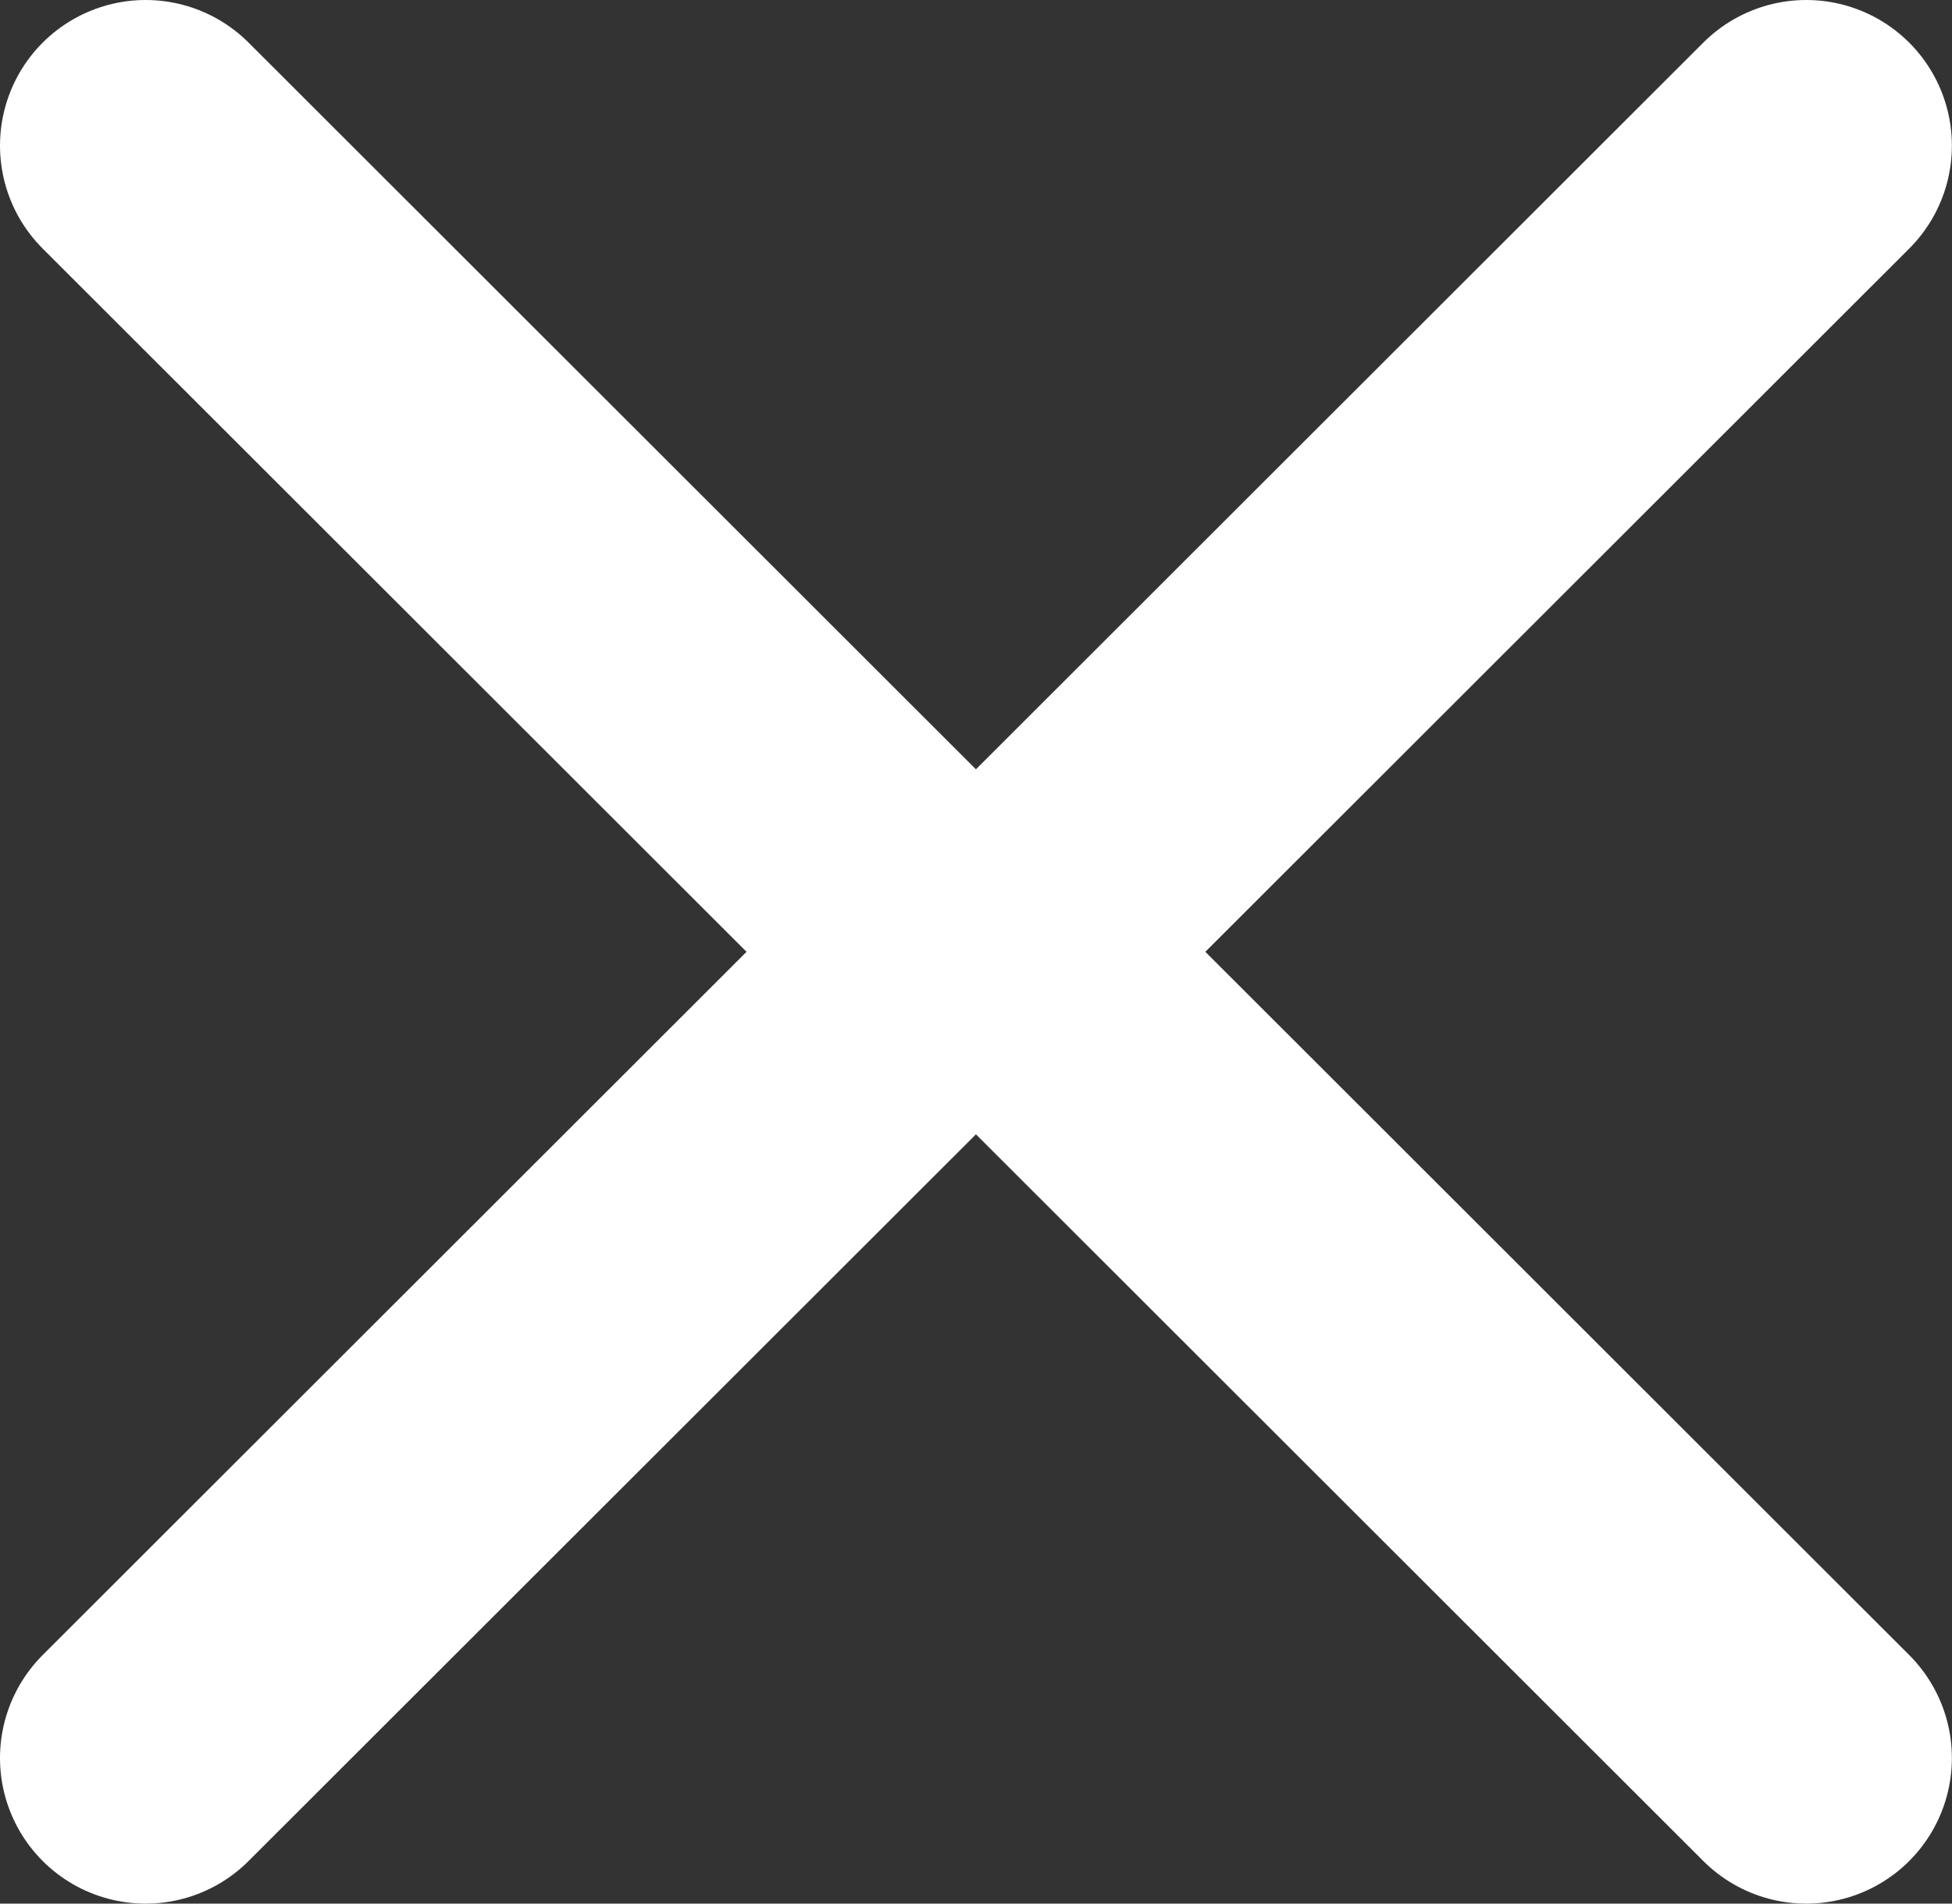 <svg xmlns="http://www.w3.org/2000/svg" viewBox="0 0 16.754 16.342">
  <rect x="0" y="0" width="16.754" height="16.342" fill="#333333" stroke="none"/>
  <defs>
    <style>
      .cls-1 {
        fill: none;
        stroke: #fff;
        stroke-linecap: round;
        stroke-linejoin: round;
        stroke-width: 2.5px;
      }
    </style>
  </defs>
  <g id="Group_537" data-name="Group 537" transform="translate(-91.518 -30.457)">
    <path id="Path_1103" data-name="Path 1103" class="cls-1" d="M0,0,6.926,6.921,0,13.842" transform="translate(107.021 45.549) rotate(180)"/>
    <path id="Path_1152" data-name="Path 1152" class="cls-1" d="M20128.059,314.59l6.926,6.921-6.926,6.921" transform="translate(-20035.291 -282.883)"/>
  </g>
</svg>
